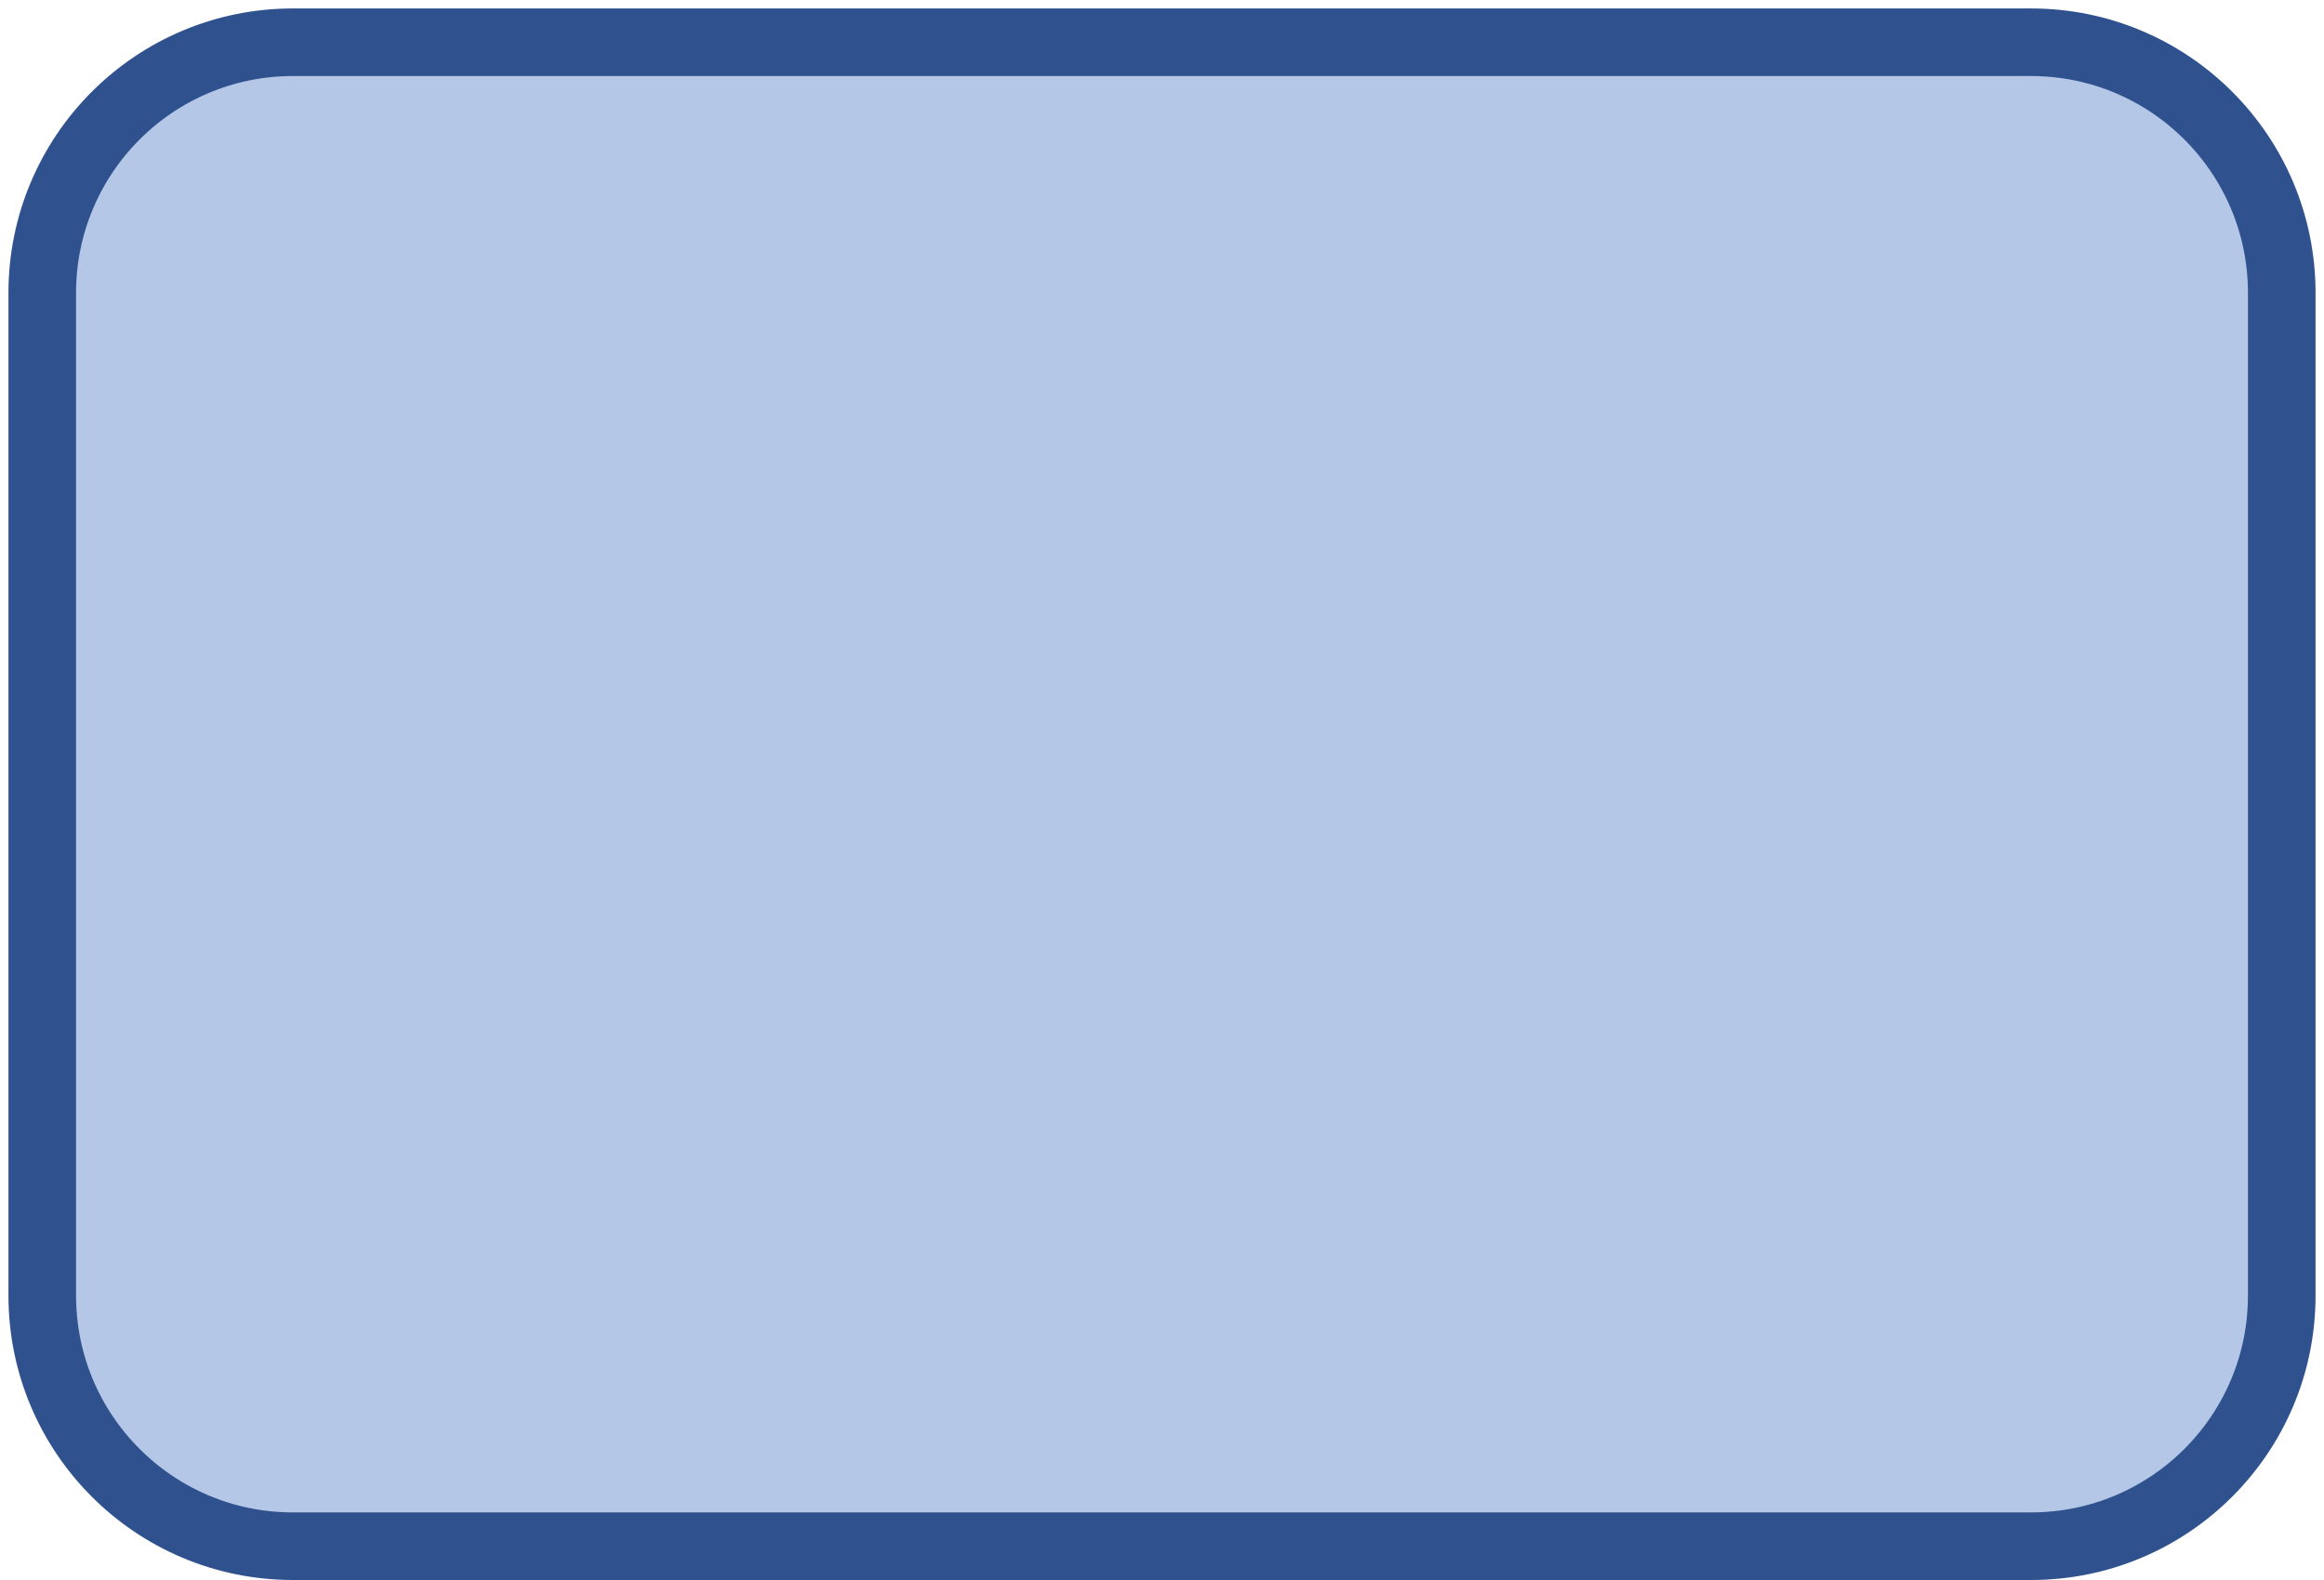 <svg width="275" height="187" xmlns="http://www.w3.org/2000/svg" xmlns:xlink="http://www.w3.org/1999/xlink" xmlns:dc="http://purl.org/dc/elements/1.1/" overflow="hidden"><defs><clipPath id="clip0"><path d="M763 451 1038 451 1038 638 763 638Z" fill-rule="evenodd" clip-rule="evenodd"/></clipPath></defs><g clip-path="url(#clip0)" transform="translate(-763 -451)"><path d="M768 485.667C768 469.282 781.282 456 797.667 456L1003.33 456C1019.72 456 1033 469.282 1033 485.667L1033 604.333C1033 620.718 1019.72 634 1003.33 634L797.667 634C781.282 634 768 620.718 768 604.333Z" stroke="#2F528F" stroke-width="8" stroke-miterlimit="8" fill="#B4C7E7" fill-rule="evenodd"/></g></svg>